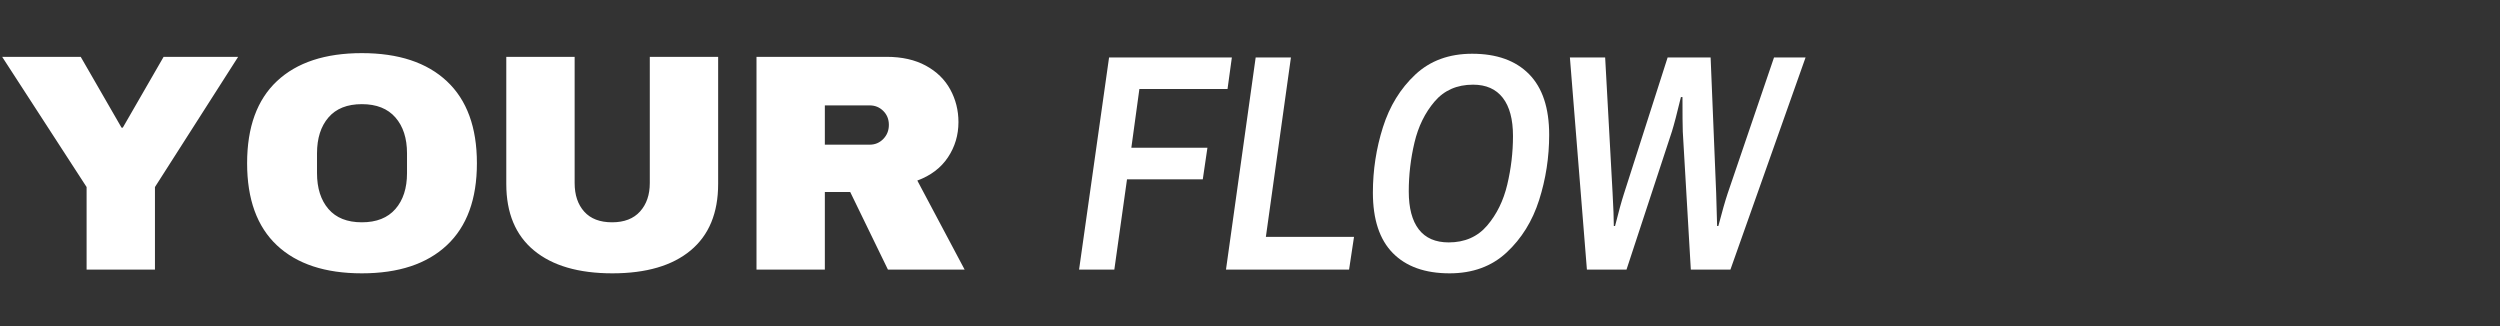 <?xml version="1.0" encoding="utf-8"?>
<svg width="291px" height="38px" viewBox="0 0 291 38" version="1.1" xmlns:xlink="http://www.w3.org/1999/xlink" xmlns="http://www.w3.org/2000/svg">
  <rect x="0" y="0" width="291" height="38" fill="#333333" stroke="none"/>
  <desc>Created with Lunacy</desc>
  <g id="YOUR-FLOW">
    <g id="YOUR" fill="#FFFFFF">
      <path d="M52.02 9.46Q48.528 6.184 42.12 6.184Q35.712 6.184 32.238 9.442Q28.764 12.7 28.764 19Q28.764 25.3 32.238 28.558Q35.712 31.816 42.12 31.816Q48.528 31.816 52.02 28.54Q55.512 25.264 55.512 19Q55.512 12.736 52.02 9.46ZM10.08 31.384L18.036 31.384L18.036 21.772L27.72 6.616L19.044 6.616L14.292 14.86L14.148 14.86L9.396 6.616L0.252 6.616L10.08 21.772L10.08 31.384ZM83.592 21.412Q83.592 26.488 80.388 29.152Q77.184 31.816 71.28 31.816Q65.376 31.816 62.154 29.152Q58.932 26.488 58.932 21.412L58.932 6.616L66.888 6.616L66.888 21.304Q66.888 23.392 68.004 24.634Q69.12 25.876 71.244 25.876Q73.368 25.876 74.502 24.616Q75.636 23.356 75.636 21.304L75.636 6.616L83.592 6.616L83.592 21.412ZM110.34 18.316Q111.564 16.48 111.564 14.212Q111.564 12.16 110.61 10.414Q109.656 8.668 107.766 7.642Q105.876 6.616 103.212 6.616L88.056 6.616L88.056 31.384L96.012 31.384L96.012 22.348L98.964 22.348L103.356 31.384L112.284 31.384L106.776 21.016Q109.116 20.152 110.34 18.316ZM38.232 13.672Q39.564 12.124 42.12 12.124Q44.676 12.124 46.026 13.672Q47.376 15.22 47.376 17.848L47.376 20.152Q47.376 22.78 46.026 24.328Q44.676 25.876 42.12 25.876Q39.564 25.876 38.232 24.328Q36.9 22.78 36.9 20.152L36.9 17.848Q36.9 15.22 38.232 13.672ZM102.816 12.916Q103.464 13.564 103.464 14.536Q103.464 15.508 102.816 16.174Q102.168 16.84 101.232 16.84L96.012 16.84L96.012 12.268L101.232 12.268Q102.168 12.268 102.816 12.916Z" />
    </g>
    <g id="FLOW" fill="#FFFFFF">
      <path d="M168.732 31.816Q164.448 31.816 162.126 29.458Q159.804 27.1 159.804 22.42Q159.804 18.496 160.974 14.806Q162.144 11.116 164.736 8.686Q167.328 6.256 171.36 6.256Q175.644 6.256 177.984 8.632Q180.324 11.008 180.324 15.688Q180.324 19.612 179.154 23.284Q177.984 26.956 175.374 29.386Q172.764 31.816 168.732 31.816ZM143.388 6.688L129.096 6.688L125.604 31.384L129.708 31.384L131.184 20.872L140.004 20.872L140.544 17.2L131.688 17.2L132.624 10.36L142.884 10.36L143.388 6.688ZM150.264 6.688L146.16 6.688L142.704 31.384L157.032 31.384L157.608 27.568L147.348 27.568L150.264 6.688ZM186.84 6.688L182.736 6.688L184.716 31.384L189.324 31.384L194.616 15.292Q194.976 14.14 195.66 11.296L195.84 11.296Q195.84 14.356 195.876 15.328L196.812 31.384L201.42 31.384L210.168 6.688L206.496 6.688L201.096 22.528Q200.664 23.824 200.016 26.308L199.872 26.308L199.764 22.528L199.116 6.688L194.112 6.688L189.036 22.528Q188.604 23.86 187.992 26.308L187.848 26.308Q187.848 25.048 187.704 22.456L186.84 6.688ZM168.624 28.216Q171.432 28.216 173.106 26.254Q174.78 24.292 175.446 21.484Q176.112 18.676 176.112 15.832Q176.112 12.916 174.924 11.386Q173.736 9.856 171.468 9.856Q168.66 9.856 166.986 11.818Q165.312 13.78 164.646 16.588Q163.98 19.396 163.98 22.276Q163.98 25.192 165.15 26.704Q166.32 28.216 168.624 28.216Z" />
    </g>
  </g>
</svg>